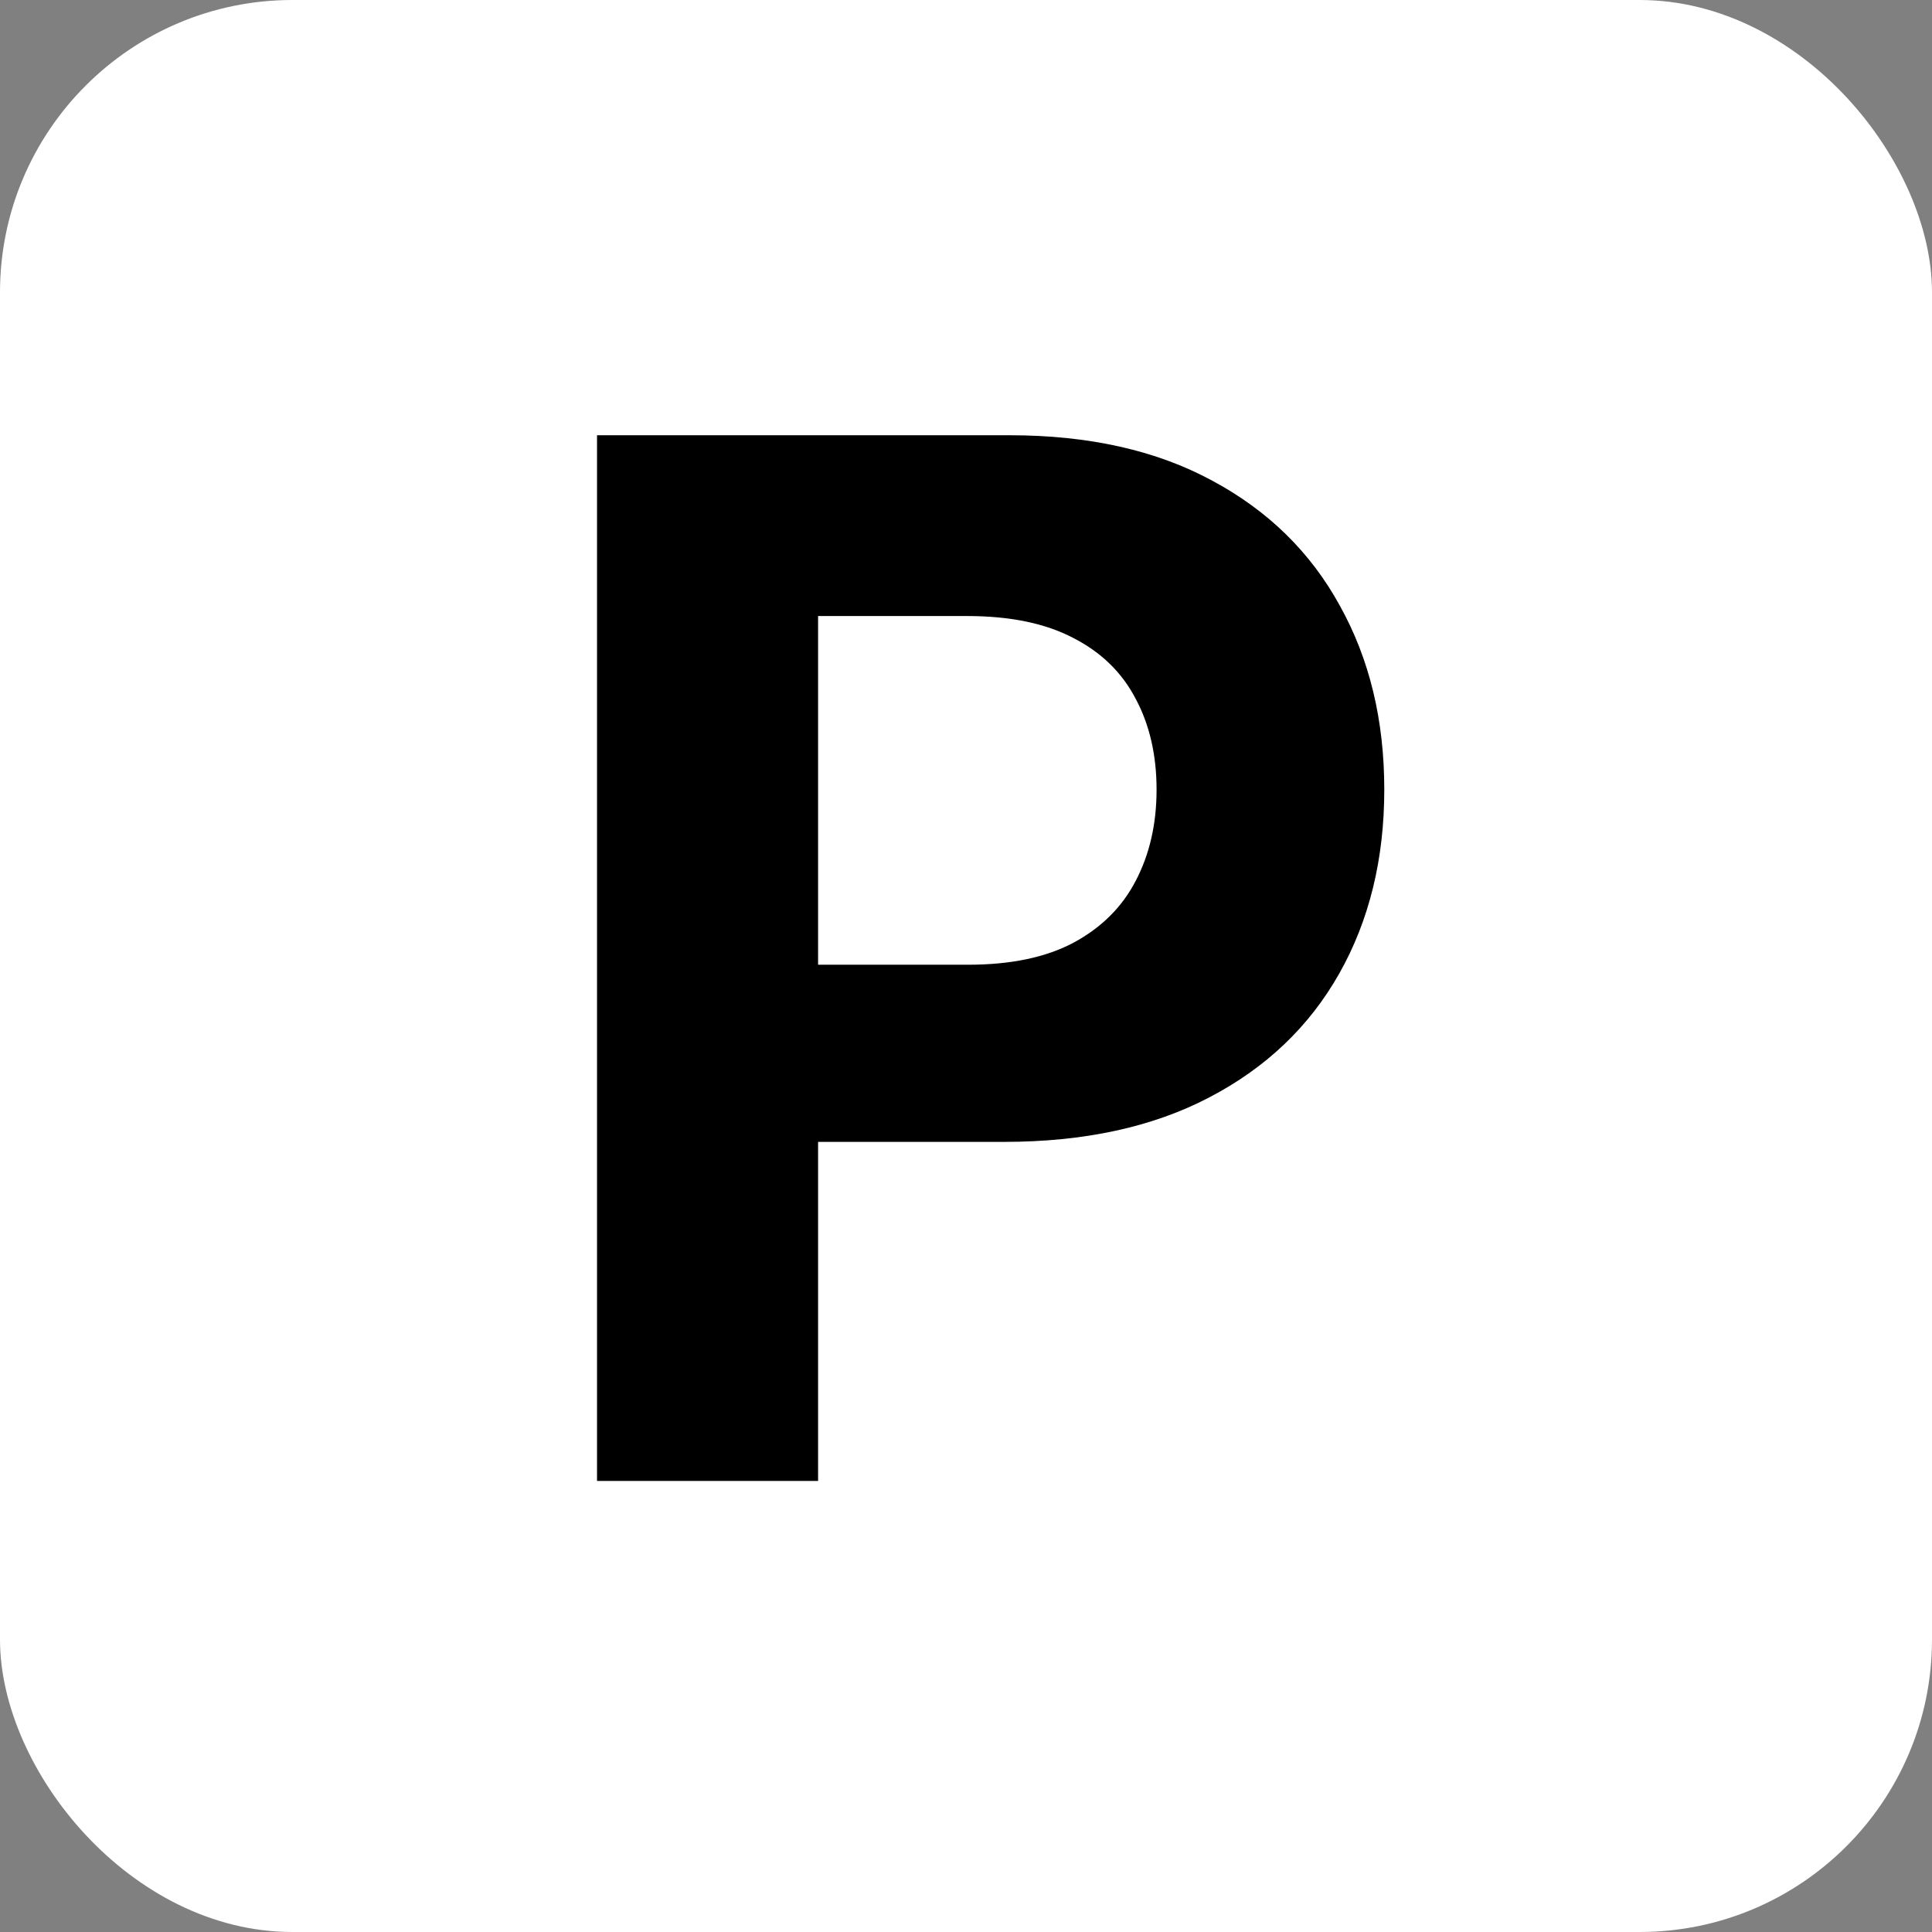<svg xmlns="http://www.w3.org/2000/svg" width="1024" height="1024" fill="none"><rect width="100%" height="100%" fill="#808080" stroke="none"/><g clip-path="url(#a)"><path fill="#fff" d="M1024 0H0v1024h1024V0z"/><path fill="#000" d="M316.438 784.917v-554.23h218.644c42.025 0 77.844 8.028 107.438 24.084 29.594 15.872 52.142 37.97 67.645 66.294 15.688 28.14 23.532 60.621 23.532 97.423 0 36.803-7.946 69.284-23.818 97.424-15.872 28.139-38.871 50.073-68.997 65.761-29.942 15.688-66.212 23.552-108.79 23.552H392.725v-93.901h120.423c22.548 0 41.124-3.87 55.746-11.632 14.787-7.947 25.805-18.863 33.014-32.748 7.393-14.07 11.1-30.208 11.1-48.435 0-18.227-3.707-34.468-11.1-48.169-7.209-13.886-18.227-24.617-33.014-32.195-14.786-7.762-33.566-11.632-56.279-11.632h-79.011v458.424H316.438v-.02z"/></g><defs><clipPath id="a"><rect width="1024" height="1024" fill="#fff" rx="155"/></clipPath></defs></svg>